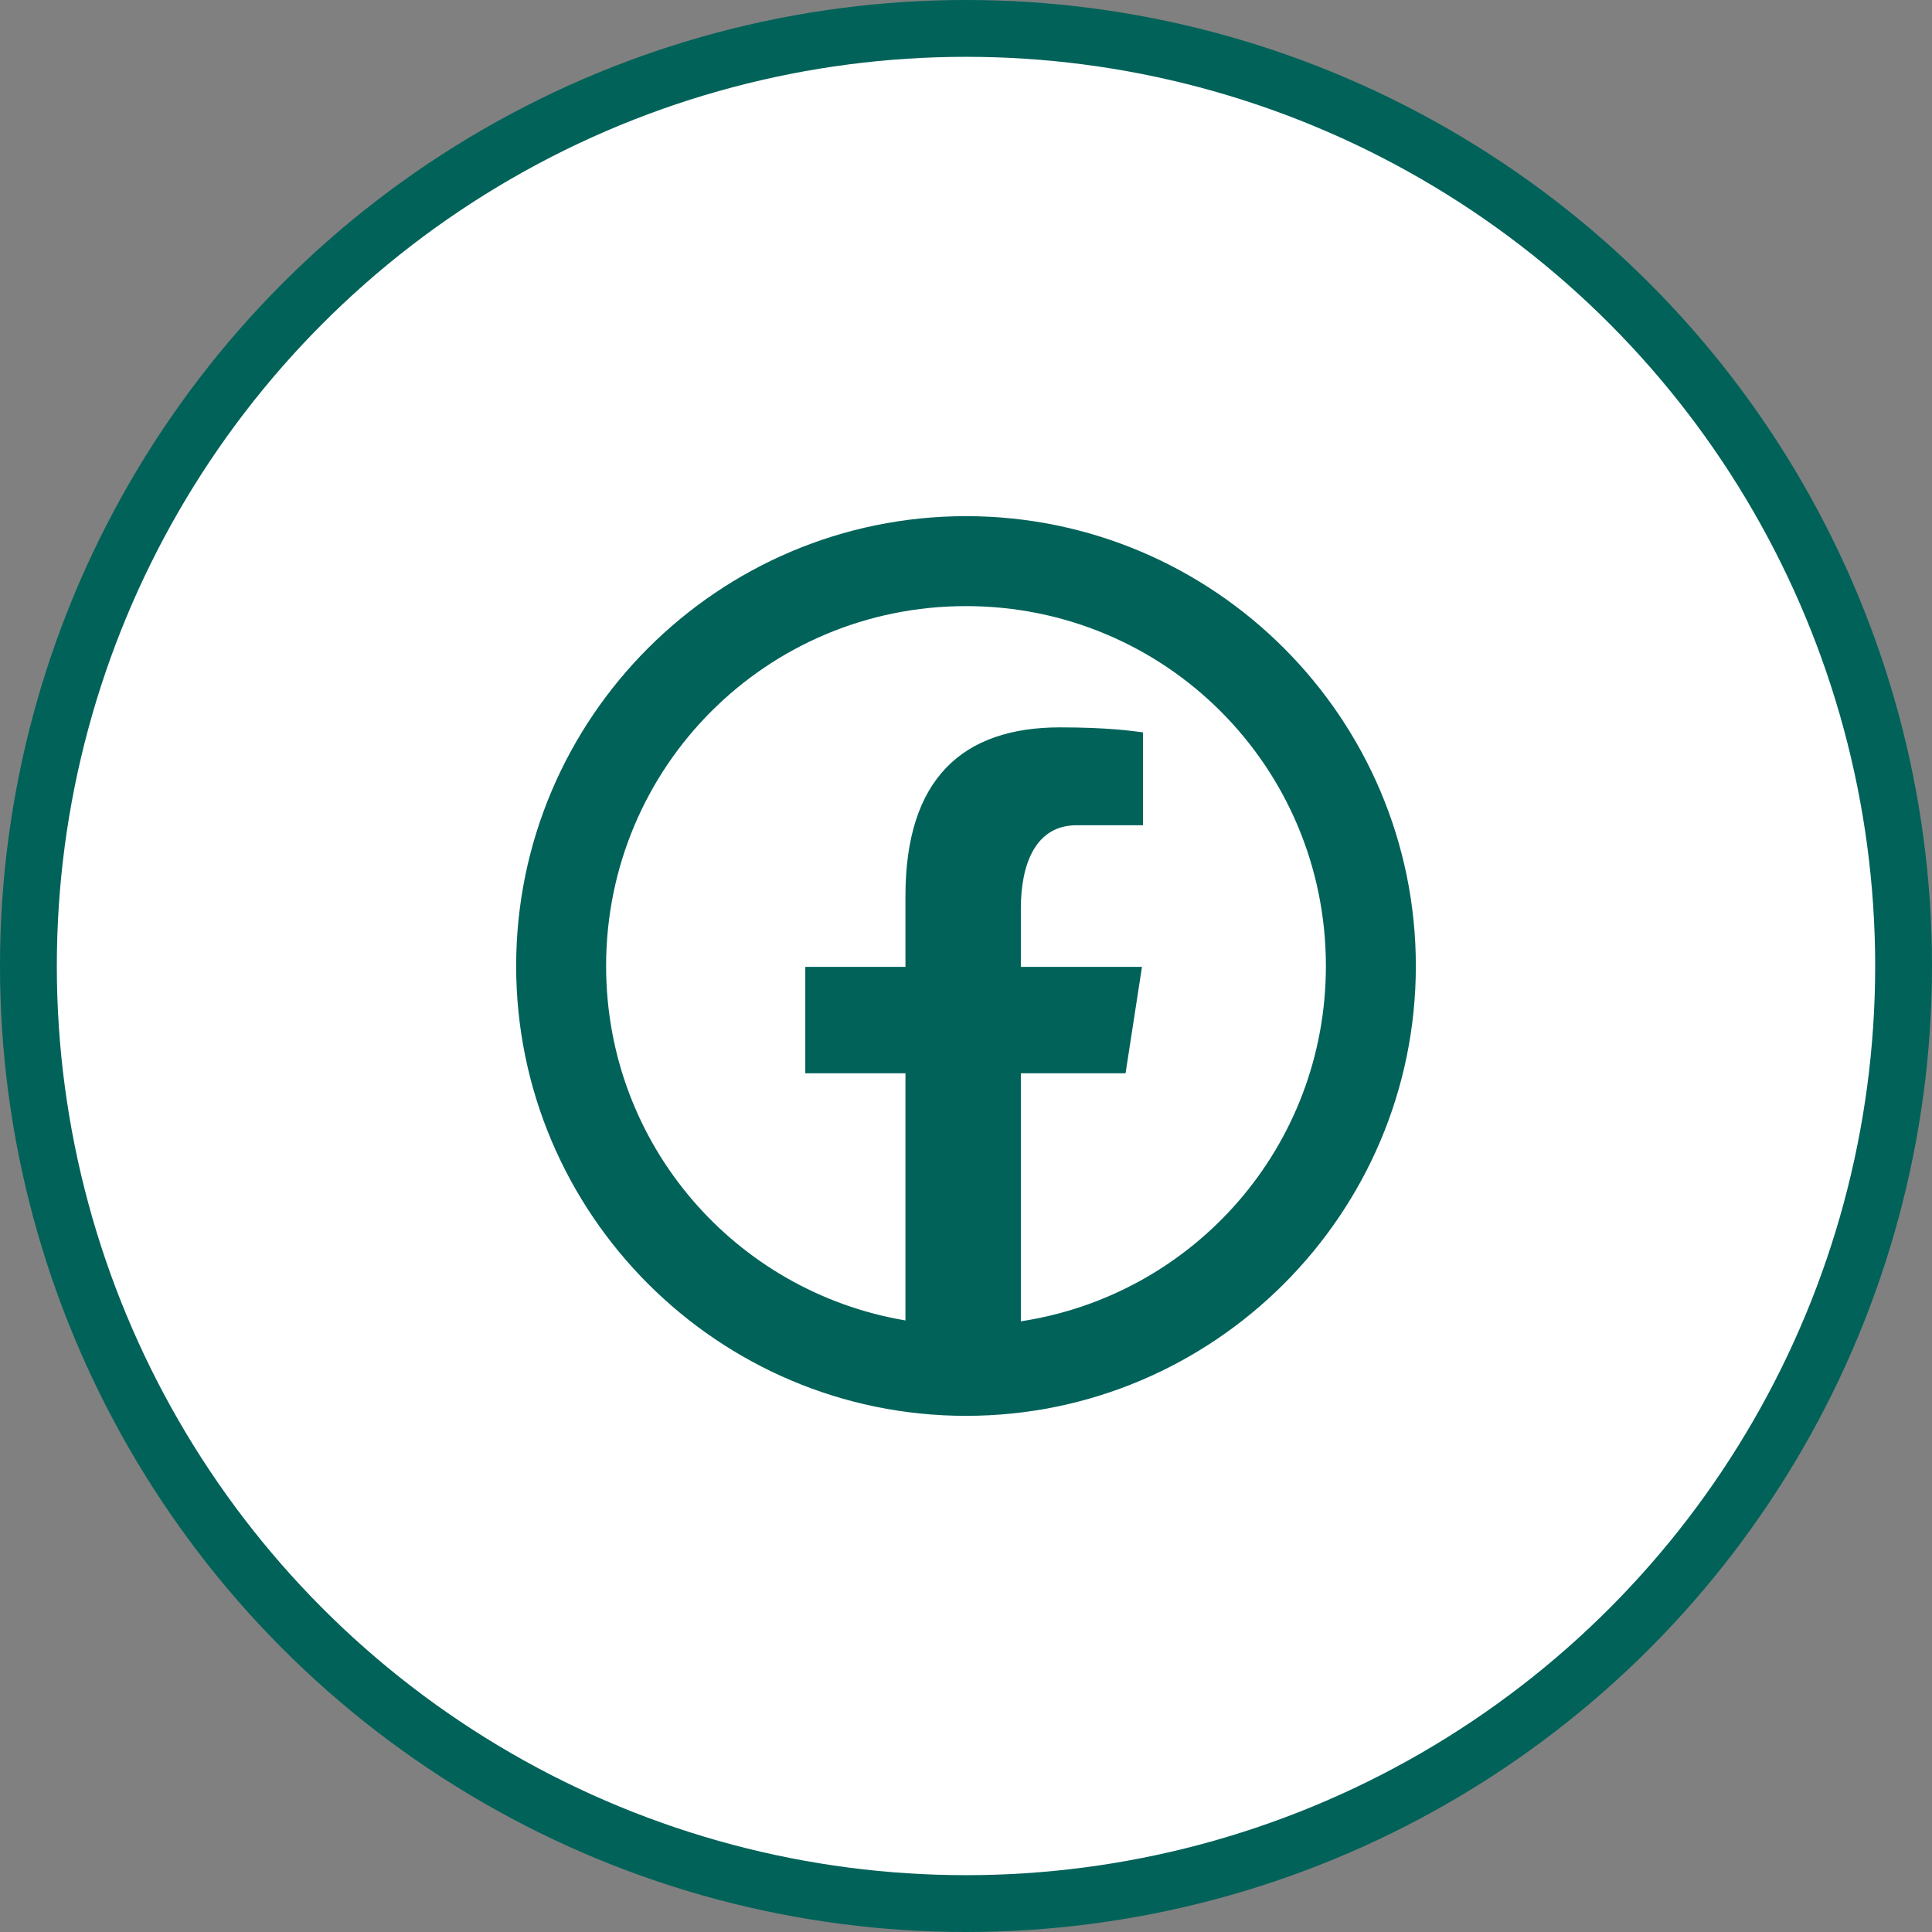 <svg width="68" height="68" viewBox="0 0 68 68" fill="none" xmlns="http://www.w3.org/2000/svg">
<rect x="0" y="0" width="68" height="68" fill="#808080" stroke="none"/>
<circle cx="34" cy="34" r="33" fill="white" stroke="#006259" stroke-width="2"/>
<path d="M34 18.167C25.274 18.167 18.167 25.274 18.167 34C18.167 42.726 25.274 49.833 34 49.833C42.726 49.833 49.833 42.726 49.833 34C49.833 25.274 42.726 18.167 34 18.167ZM34 21.333C41.014 21.333 46.667 26.986 46.667 34C46.667 40.356 42.02 45.579 35.93 46.506V37.776H39.616L40.194 34.031H35.93V31.984C35.93 30.427 36.437 29.046 37.893 29.046H40.231V25.777C39.82 25.722 38.951 25.601 37.309 25.601C33.879 25.601 31.869 27.412 31.869 31.538V34.031H28.344V37.776H31.869V46.475C25.878 45.465 21.333 40.286 21.333 34C21.333 26.986 26.986 21.333 34 21.333Z" fill="#006259"/>
</svg>
